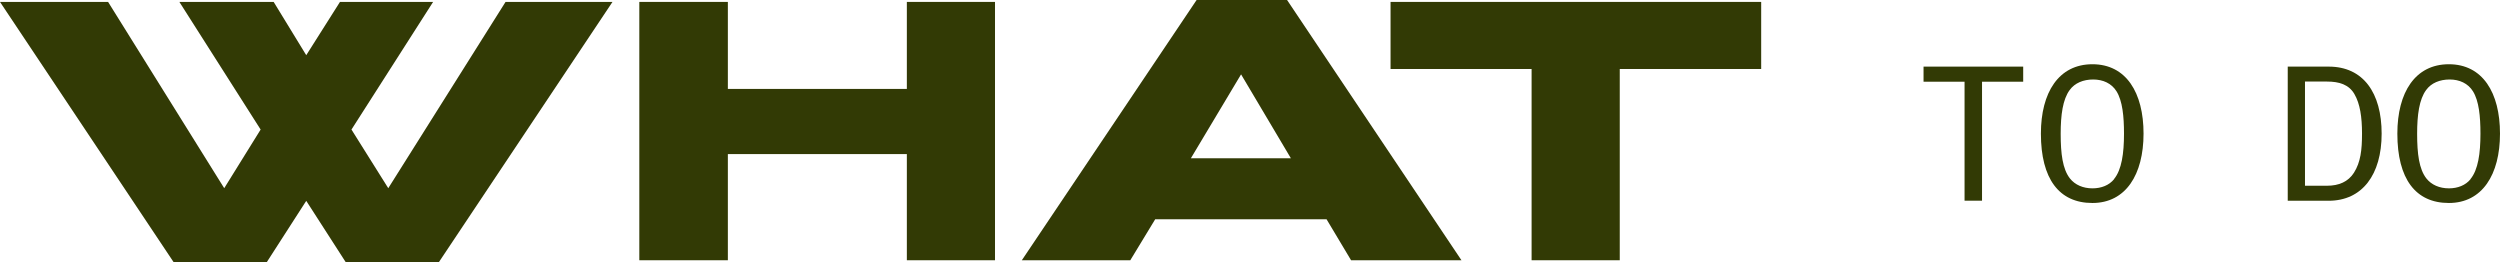 <?xml version="1.0" encoding="UTF-8"?><svg id="Layer_2" xmlns="http://www.w3.org/2000/svg" viewBox="0 0 326.13 34.2"><defs><style>.cls-1{fill:#323a05;stroke-width:0px;}</style></defs><g id="Layer_1-2"><path class="cls-1" d="M57.25,34.2h-12.15l-5.15-8-5.15,8h-12.15L0,.25h14.1l15.15,24.3,4.75-7.65L23.4.25h12.3l4.25,6.95L44.35.25h12.15l-10.65,16.65,4.8,7.65L65.95.25h13.95l-22.65,33.95Z"/><path class="cls-1" d="M118.3,33.95v-13.85h-23.35v13.85h-11.55V.25h11.55v11.35h23.35V.25h11.5v33.7h-11.5Z"/><path class="cls-1" d="M176.25,33.95l-3.2-5.35h-22.35l-3.25,5.35h-14.15L156.1,0h11.8l22.75,33.95h-14.4ZM161.9,9.7l-6.55,10.95h13.05l-6.5-10.95Z"/><path class="cls-1" d="M211.3,9v24.95h-11.5V9h-18.4V.25h48.35v8.75h-18.45Z"/><path class="cls-1" d="M256.28,26.18v-15.52h-5.35v-1.97h13v1.97h-5.37v15.52h-2.27Z"/><path class="cls-1" d="M266.24,17.43c0-5.37,2.32-9.05,6.72-9.05s6.67,3.7,6.67,9.05-2.32,9.05-6.67,9.05-6.72-3.15-6.72-9.05ZM275.78,23.36c1-1.22,1.3-3.35,1.3-5.92,0-2.27-.2-4.27-.97-5.52-.65-1.05-1.77-1.55-3.05-1.55s-2.4.45-3.07,1.38c-.9,1.22-1.17,3.25-1.17,5.7,0,2.6.25,4.6,1.2,5.82.67.85,1.72,1.3,2.95,1.3,1.15,0,2.17-.4,2.82-1.2Z"/><path class="cls-1" d="M298.44,26.18V8.69h5.35c4.5,0,6.9,3.42,6.9,8.75s-2.52,8.75-6.92,8.75h-5.32ZM300.69,24.23h2.87c1.57,0,2.77-.53,3.52-1.7.87-1.38,1.05-2.97,1.05-5.1s-.25-3.9-1-5.17c-.72-1.23-1.97-1.62-3.57-1.62h-2.87v13.6Z"/><path class="cls-1" d="M312.74,17.43c0-5.37,2.32-9.05,6.72-9.05s6.67,3.7,6.67,9.05-2.32,9.05-6.67,9.05-6.72-3.15-6.72-9.05ZM322.28,23.36c1-1.22,1.3-3.35,1.3-5.92,0-2.27-.2-4.27-.97-5.52-.65-1.05-1.77-1.55-3.05-1.55s-2.4.45-3.07,1.38c-.9,1.22-1.17,3.25-1.17,5.7,0,2.6.25,4.6,1.2,5.82.67.85,1.72,1.3,2.95,1.3,1.15,0,2.17-.4,2.82-1.2Z"/></g></svg>